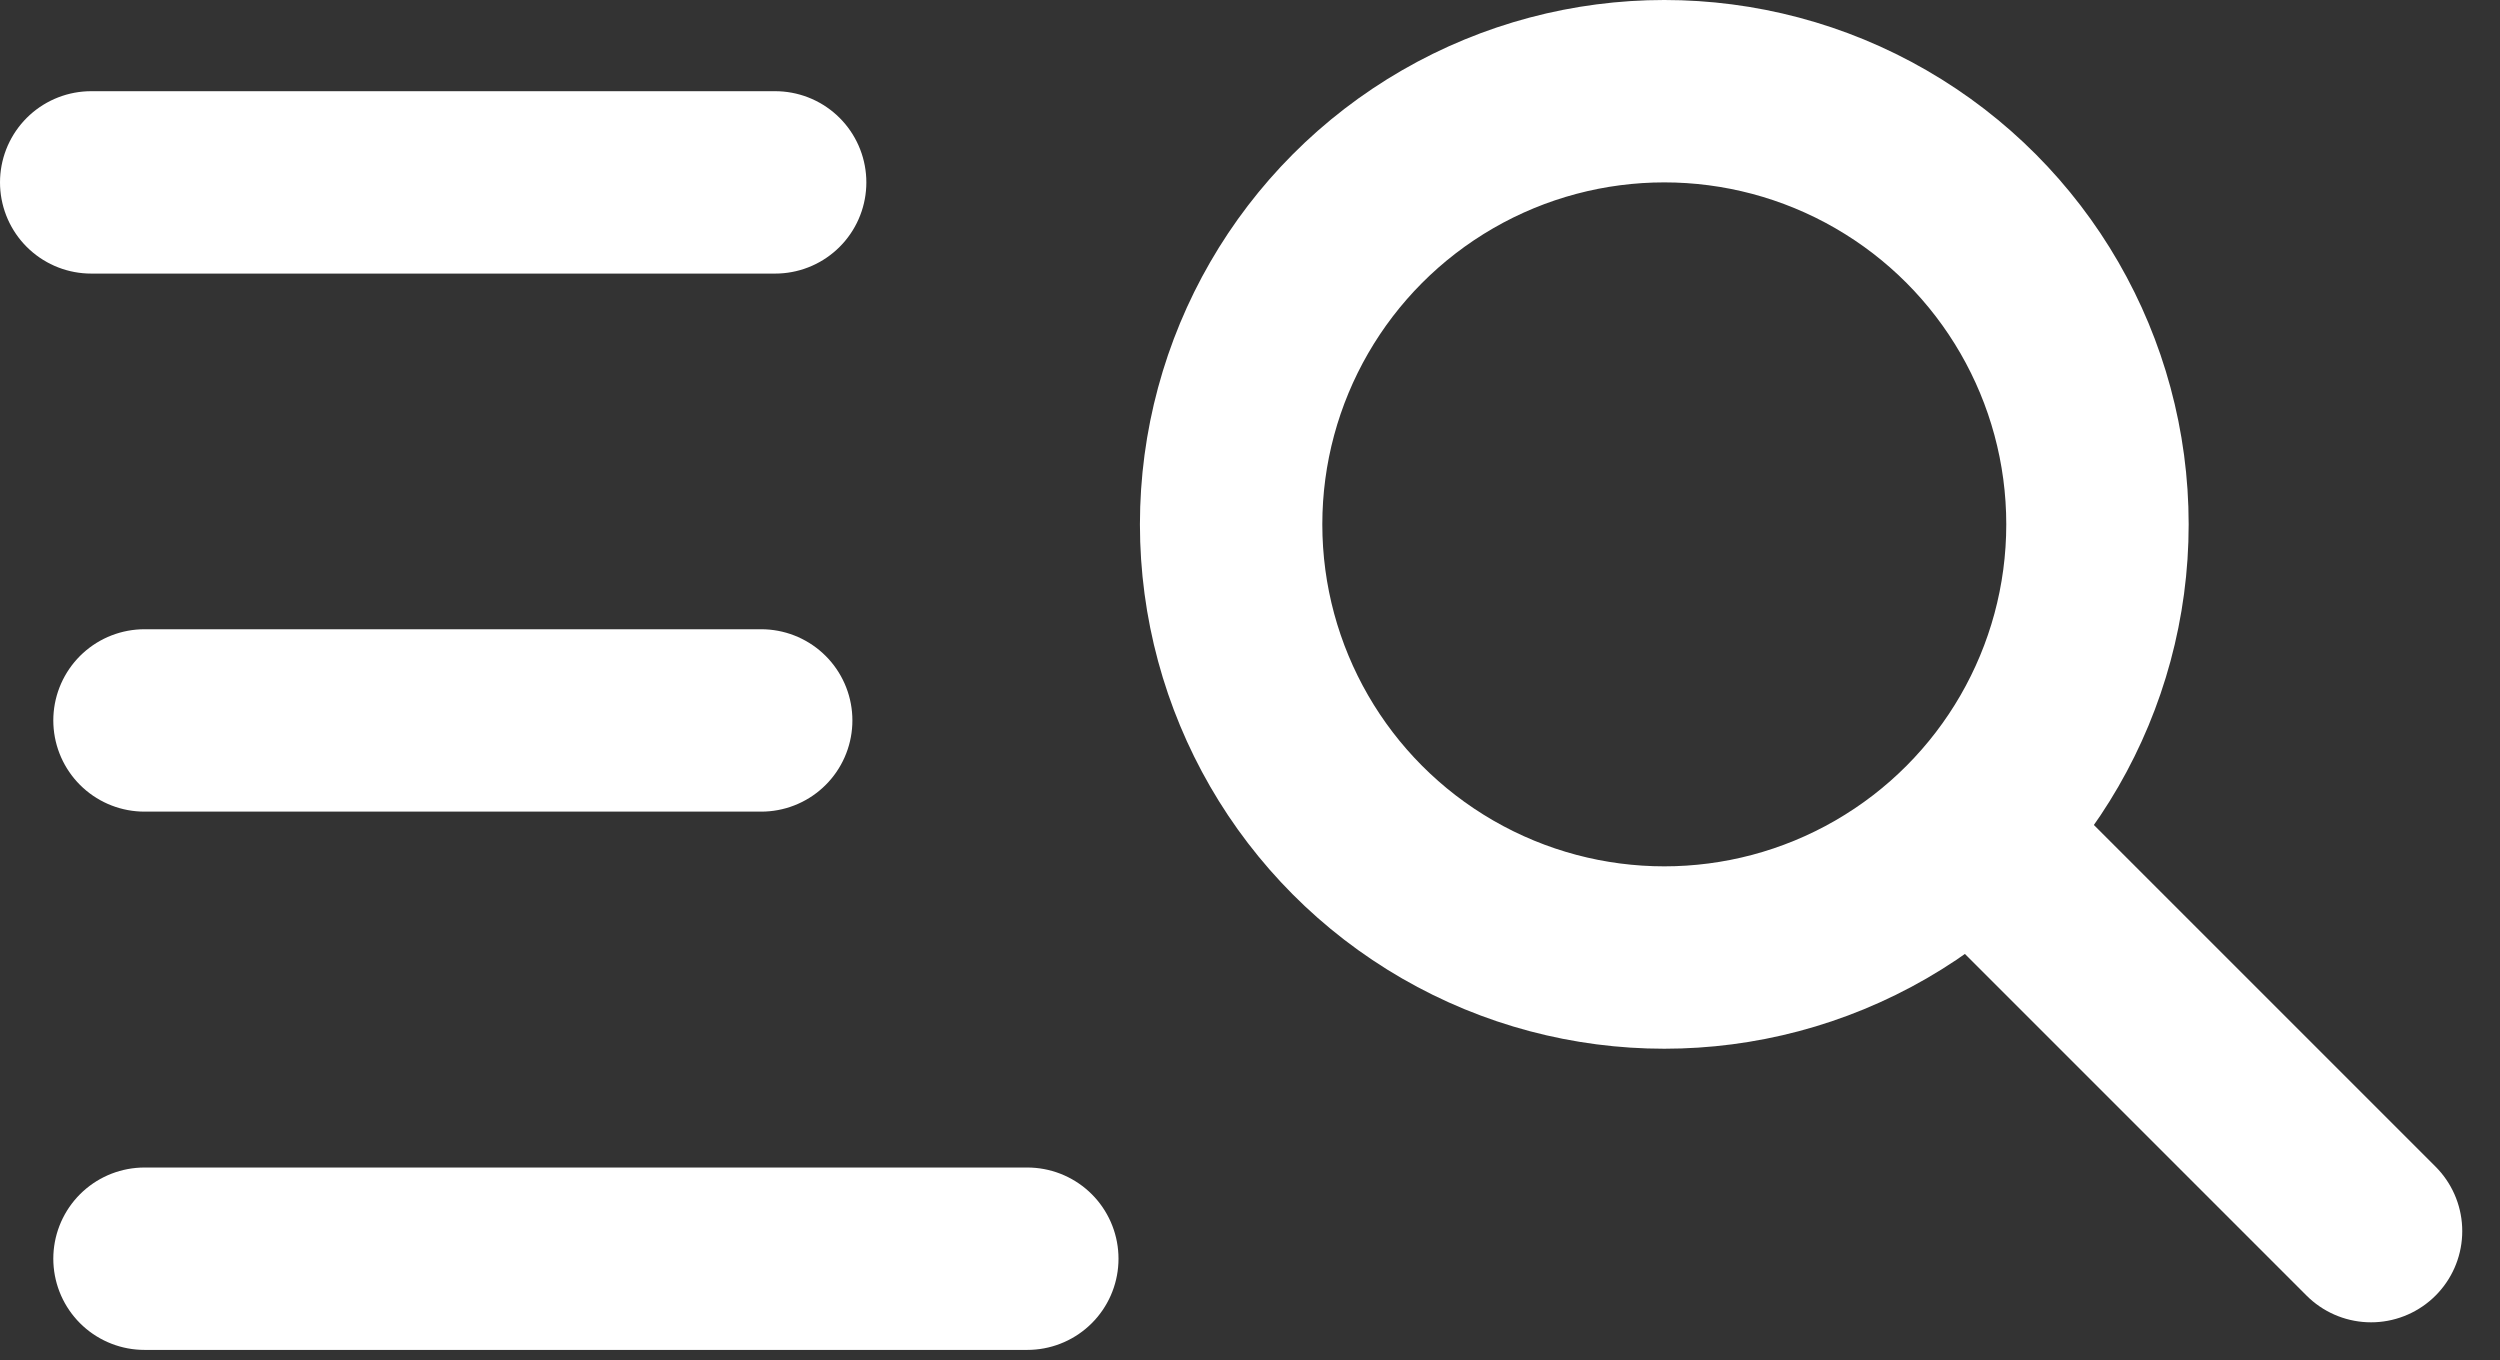 <svg xmlns="http://www.w3.org/2000/svg" width="54.828" height="29.828" viewBox="0 0 54.828 29.828"><rect x="0" y="0" width="54.828" height="29.828" fill="#333333" stroke="none"/><g transform="translate(2 4.106)"><g transform="translate(0 0)"><g transform="translate(0 0)"><line x2="15" transform="translate(0 -0.106)" fill="none" stroke="#fff" stroke-linecap="round" stroke-width="4"/><line x2="13.525" transform="translate(1.169 11.694)" fill="none" stroke="#fff" stroke-linecap="round" stroke-width="4"/><line x2="19.361" transform="translate(1.169 23.499)" fill="none" stroke="#fff" stroke-linecap="round" stroke-width="4"/></g></g><g transform="translate(27 0)"><g transform="translate(0 -0.106)" fill="none" stroke="#fff" stroke-width="4"><circle cx="7.5" cy="7.5" r="7.5" stroke="none"/><circle cx="7.5" cy="7.5" r="9.5" fill="none"/></g><line x2="8" y2="8" transform="translate(15 14.894)" fill="none" stroke="#fff" stroke-linecap="round" stroke-width="4"/></g></g></svg>